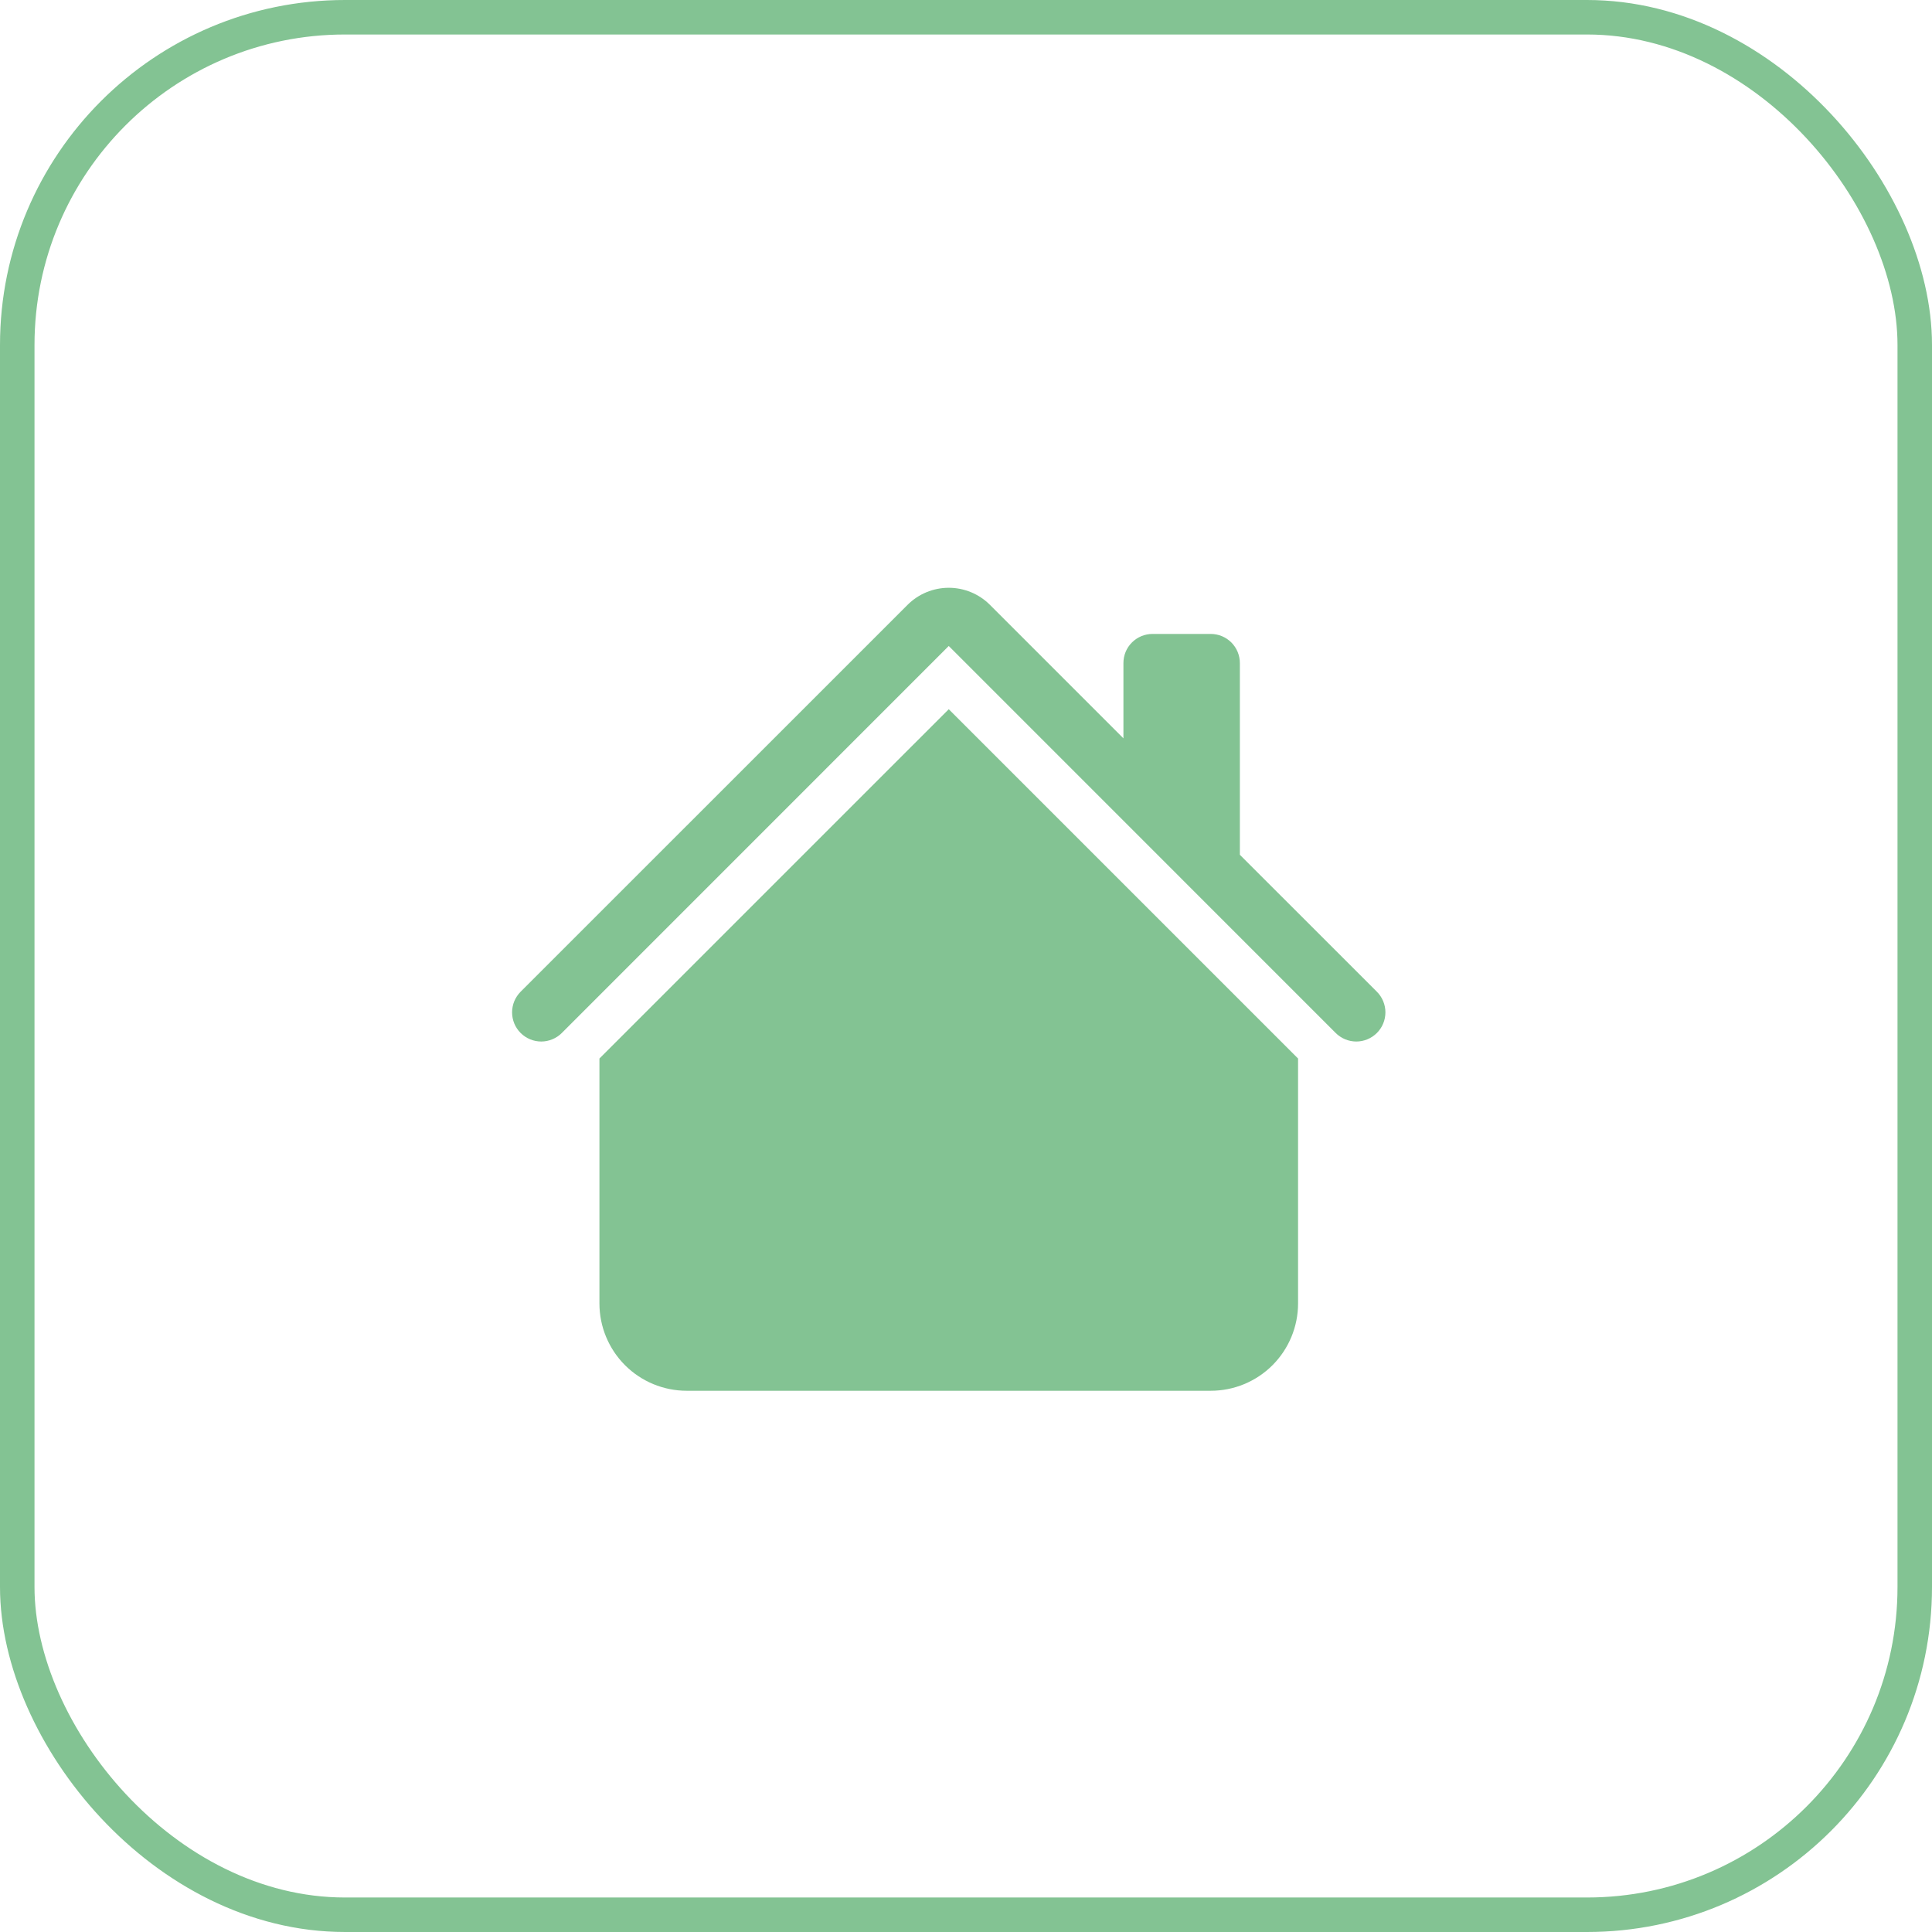 <svg width="56" height="56" viewBox="0 0 56 56" fill="none" xmlns="http://www.w3.org/2000/svg">
<rect x="0.5" y="0.5" width="55" height="55" rx="9.5" stroke="#83C393"/>
<path d="M28.693 17.531C28.377 17.215 27.948 17.037 27.5 17.037C27.053 17.037 26.623 17.215 26.307 17.531L15.09 28.746C15.012 28.825 14.95 28.918 14.907 29.02C14.865 29.123 14.843 29.233 14.843 29.344C14.843 29.455 14.865 29.564 14.907 29.667C14.95 29.77 15.012 29.863 15.09 29.941C15.249 30.099 15.463 30.189 15.688 30.189C15.799 30.189 15.908 30.167 16.011 30.124C16.113 30.082 16.206 30.02 16.285 29.941L27.5 18.724L38.715 29.941C38.874 30.099 39.089 30.189 39.313 30.189C39.537 30.189 39.752 30.099 39.91 29.941C40.068 29.783 40.157 29.568 40.157 29.344C40.157 29.12 40.068 28.905 39.91 28.746L35.938 24.776V19.219C35.938 18.995 35.849 18.78 35.691 18.622C35.532 18.464 35.318 18.375 35.094 18.375H33.406C33.183 18.375 32.968 18.464 32.81 18.622C32.651 18.78 32.563 18.995 32.563 19.219V21.401L28.693 17.531Z" fill="#83C393"/>
<path d="M27.5 20.557L37.625 30.682V37.781C37.625 38.453 37.358 39.096 36.884 39.571C36.409 40.046 35.765 40.312 35.094 40.312H19.906C19.235 40.312 18.591 40.046 18.116 39.571C17.642 39.096 17.375 38.453 17.375 37.781V30.682L27.5 20.557Z" fill="#83C393"/>
</svg>
